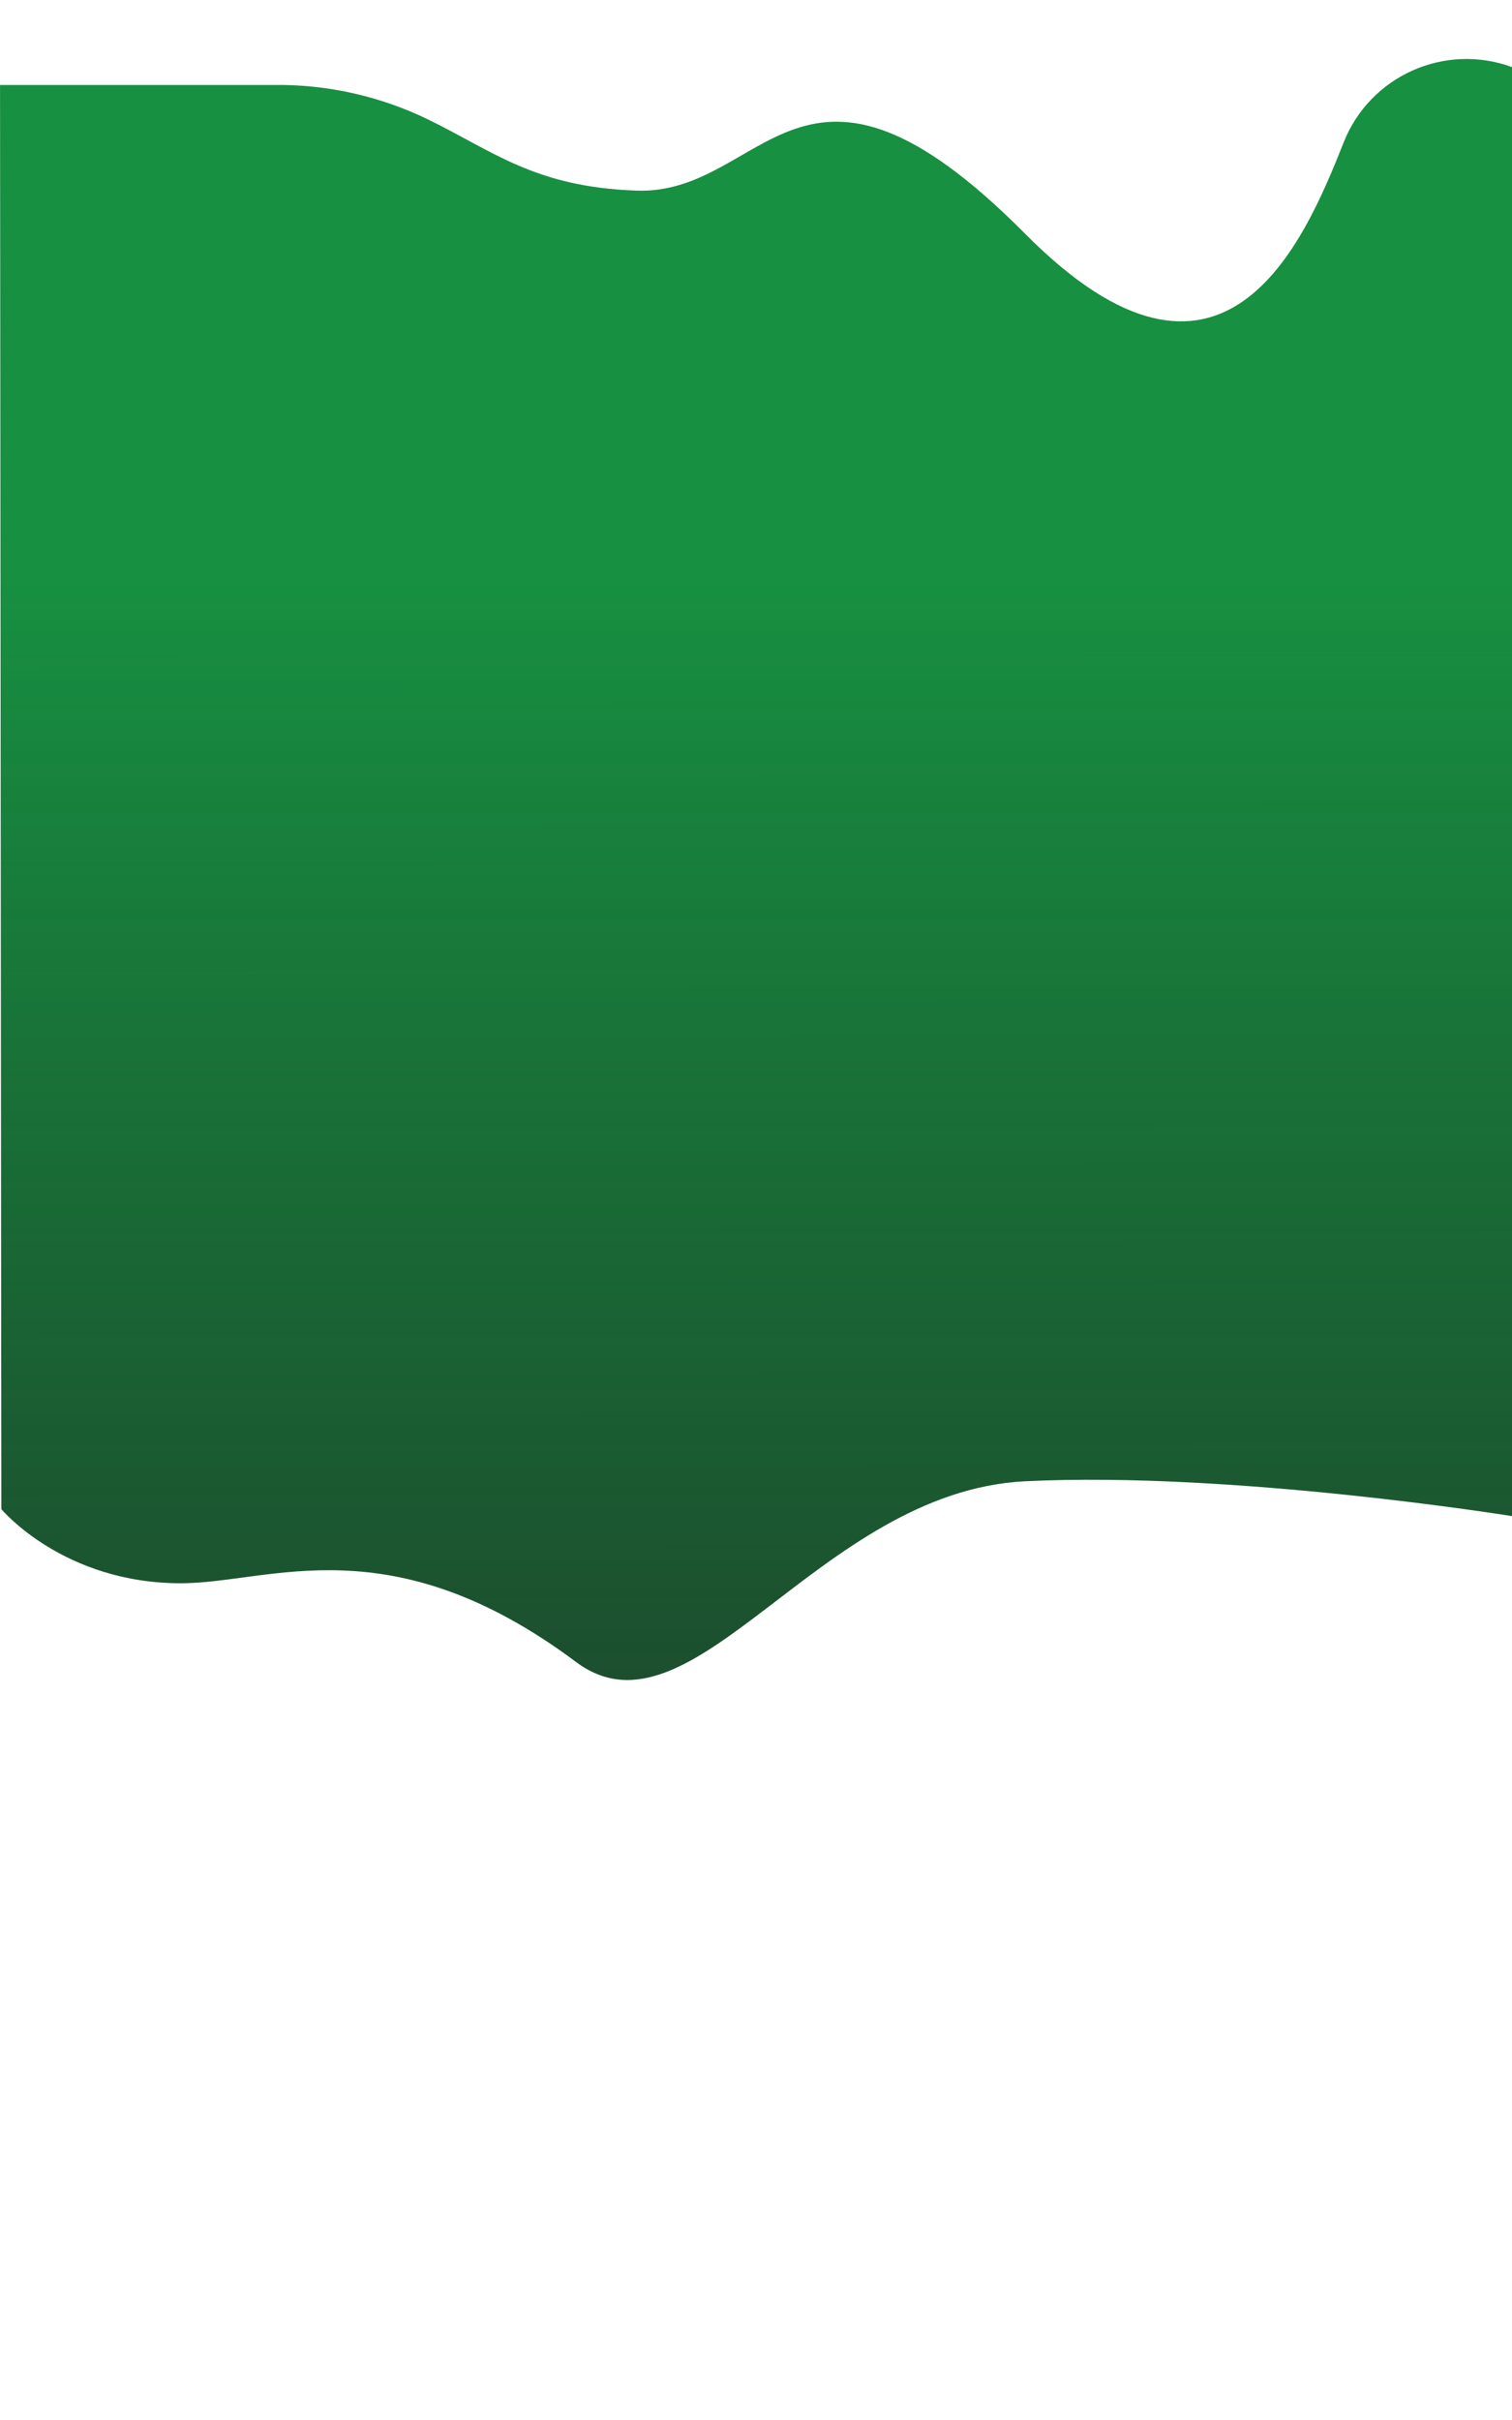 <?xml version="1.0" encoding="utf-8"?>
<!-- Generator: Adobe Illustrator 19.0.0, SVG Export Plug-In . SVG Version: 6.00 Build 0)  -->
<svg version="1.1" id="Layer_1" xmlns="http://www.w3.org/2000/svg" xmlns:xlink="http://www.w3.org/1999/xlink" x="0px" y="0px"
	 viewBox="0 0 800 1280" style="enable-background:new 0 0 800 1280;" xml:space="preserve">
<style type="text/css">
	.st0{fill:url(#XMLID_3_);}
</style>
<g id="_x31_o7KW5rBGZhYltsVmKo_x5F_D" transform="matrix(1 0 0 0.67 249.92 160.72)">
	
		<linearGradient id="XMLID_3_" gradientUnits="userSpaceOnUse" x1="151.857" y1="-914.581" x2="148.9" y2="1007.633" gradientTransform="matrix(1 0 0 -0.67 0.33 891.263)">
		<stop  offset="0" style="stop-color:#001809;stop-opacity:0.878"/>
		<stop  offset="1" style="stop-color:#179041"/>
	</linearGradient>
	<path id="XMLID_2_" vector-effect="non-scaling-stroke" class="st0" d="M-249.9-172.8H-100l0,0c26.5,0.6,52.6,9.9,76.4,27.1
		C11-120.6,32.9-92.3,86.7-89.4c68.6,3.8,86.7-145,205.8,34.1c104.6,157.3,147.3,7.9,168.5-72.1l0,0c13.9-52.6,53.5-79,89.1-59.5
		l0,0V957c0,0-148-35.6-257.6-27.5S116.6,1141,54.9,1072.2c-98.2-109.5-161.5-62.5-208.6-62.2c-62.6,0.4-95.5-58.5-95.5-58.5
		L-249.9-172.8z"/>
</g>
</svg>
